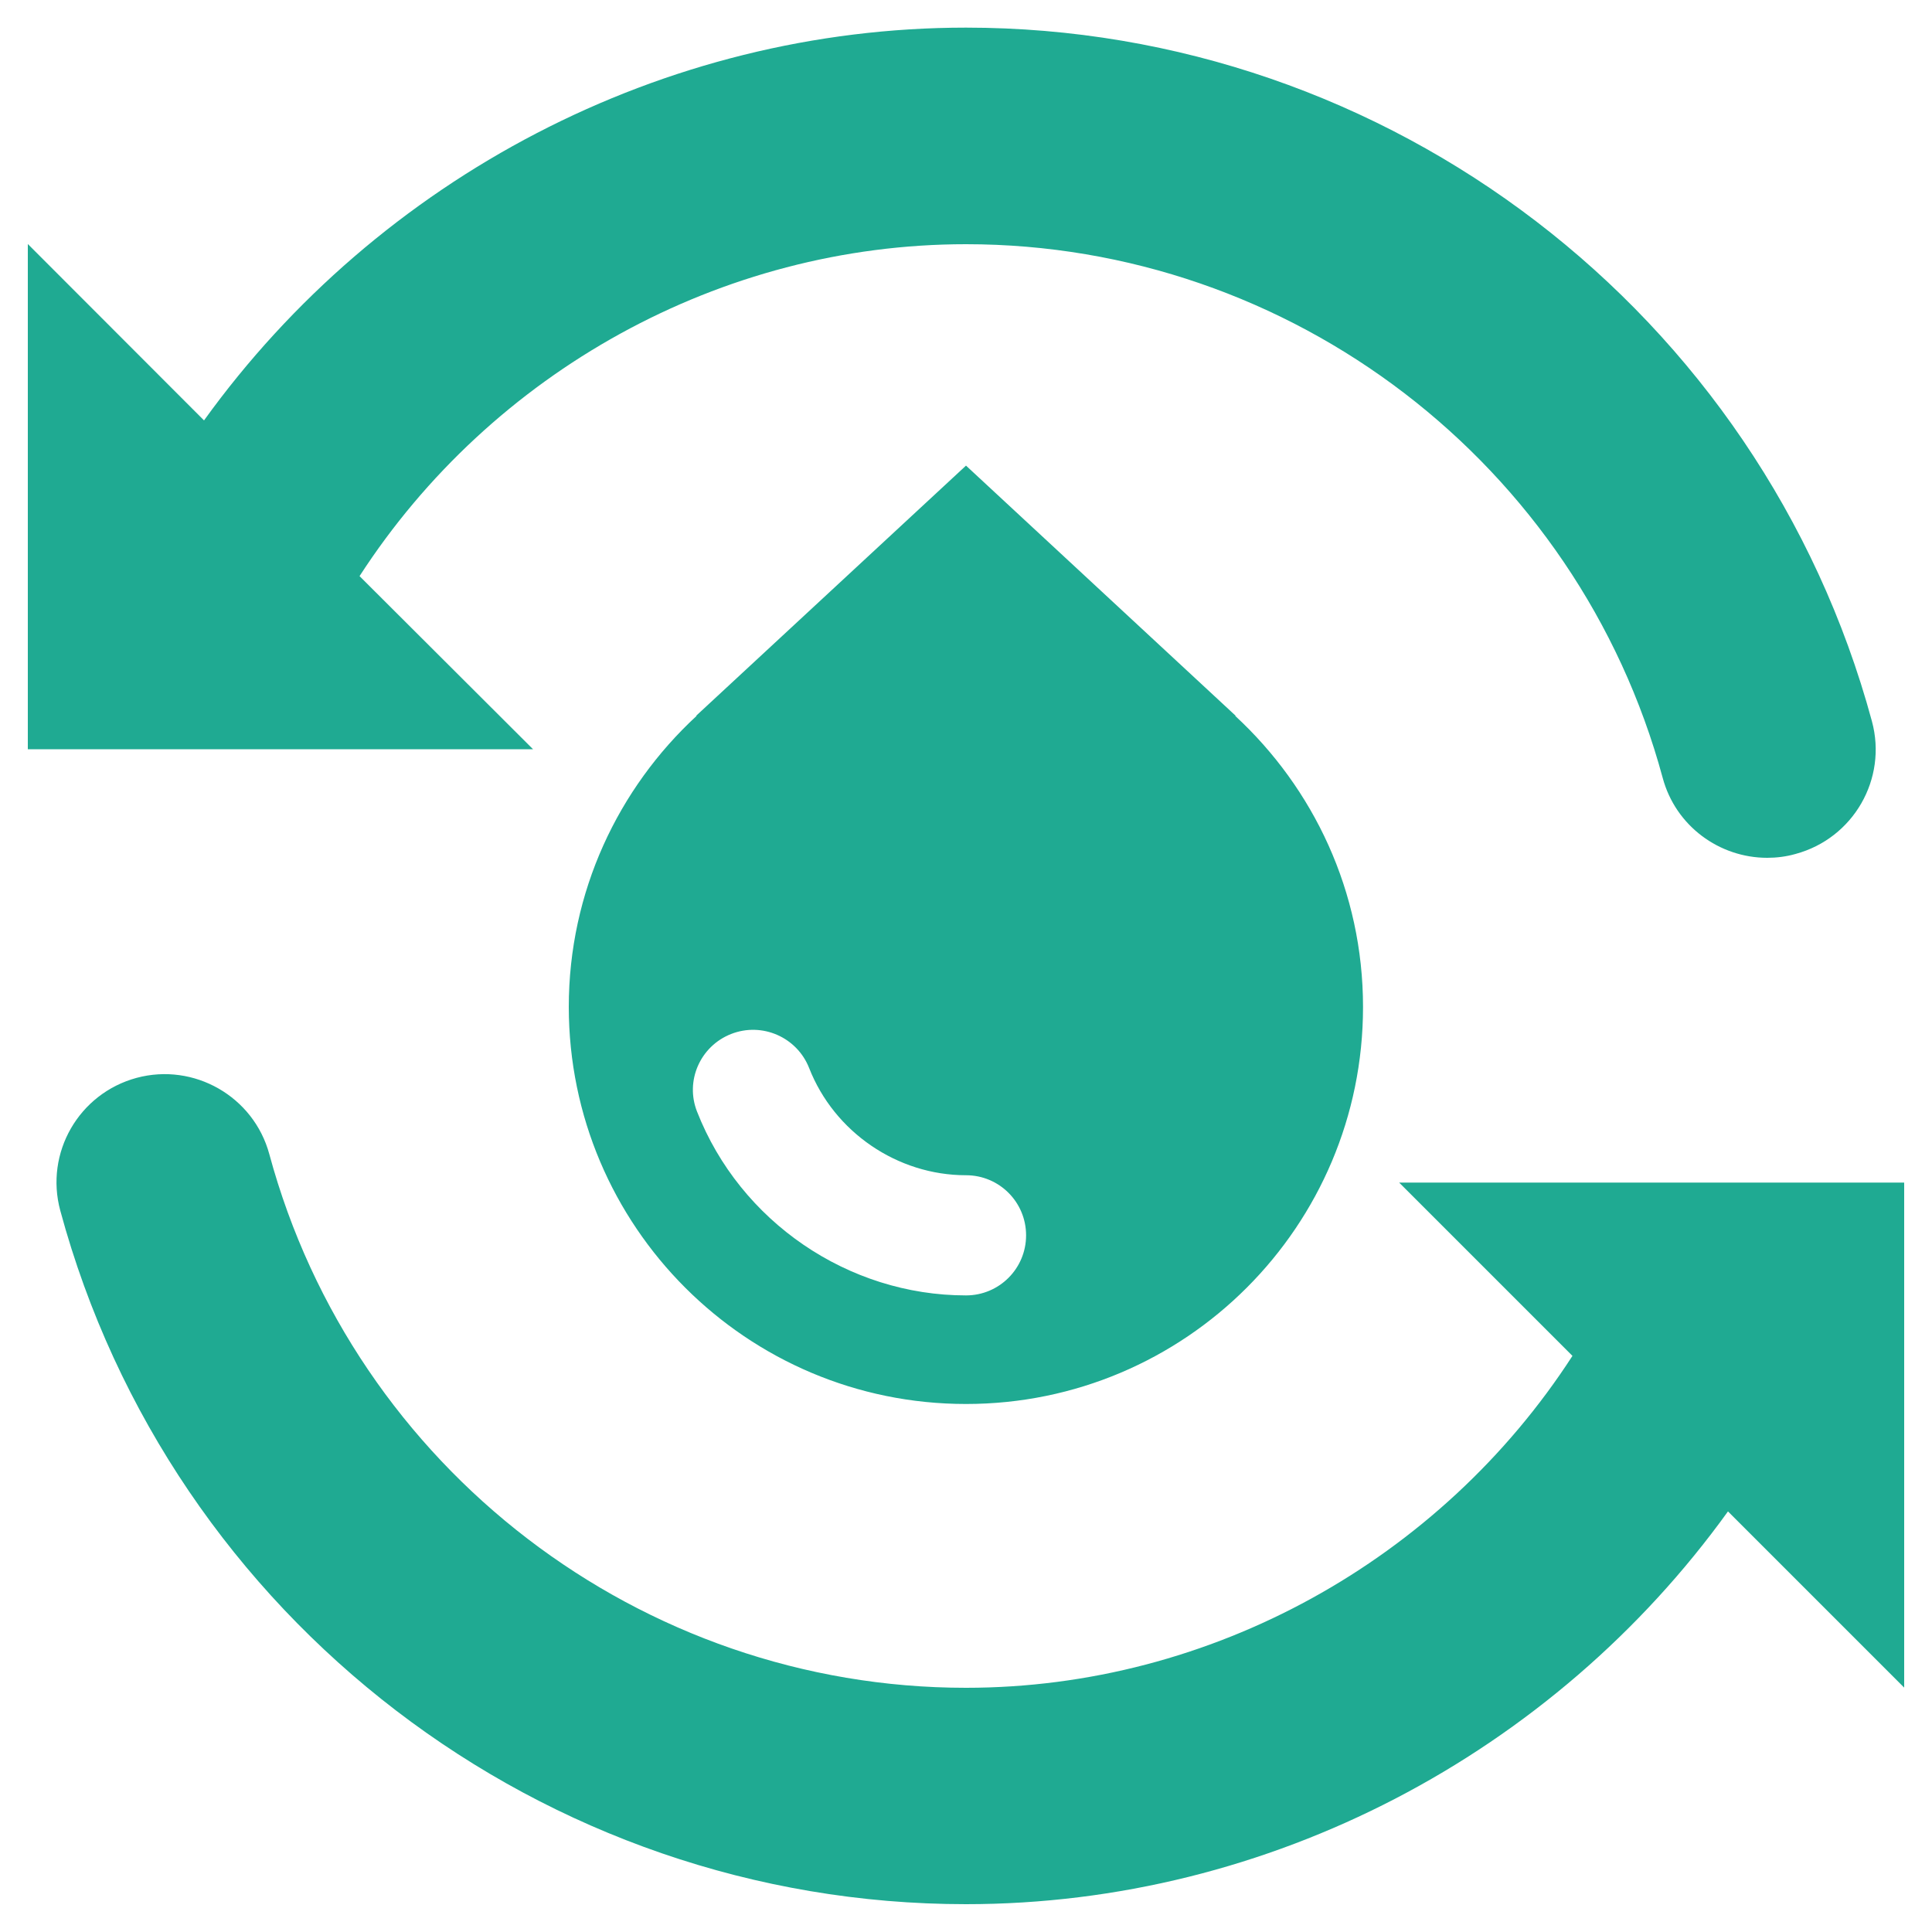 <?xml version="1.0" encoding="utf-8"?>
<!-- Generator: Adobe Illustrator 26.0.3, SVG Export Plug-In . SVG Version: 6.00 Build 0)  -->
<svg version="1.1" id="Layer_1" xmlns="http://www.w3.org/2000/svg" xmlns:xlink="http://www.w3.org/1999/xlink" x="0px" y="0px"
	 viewBox="0 0 100 100" style="enable-background:new 0 0 100 100;" xml:space="preserve">
<style type="text/css">
	.st0{fill:#1FAA92;}
</style>
<path class="st0" d="M72.42,61.21l8.97,8.97C74.56,80.74,62.69,87.36,50,87.36c-16.83,0-31.66-11.36-36.06-27.62
	c-0.81-2.99-3.9-4.75-6.87-3.95c-2.99,0.81-4.76,3.88-3.95,6.87c5.72,21.14,25,35.9,46.88,35.9c15.69,0,30.4-7.78,39.44-20.33
	l9.12,9.12V61.21H72.42z M18.61,29.82C25.44,19.26,37.31,12.64,50,12.64c16.83,0,31.66,11.36,36.06,27.62
	c0.67,2.5,2.94,4.14,5.41,4.14c0.48,0,0.98-0.06,1.47-0.2c2.99-0.81,4.76-3.88,3.95-6.87C91.16,16.19,71.89,1.43,50,1.43
	c-15.69,0-30.4,7.78-39.44,20.33l-9.12-9.13v26.15h26.15L18.61,29.82z M50,72.67c11.35,0,20.55-9.2,20.55-20.55
	c0-5.97-2.56-11.32-6.62-15.07h0.03C58.38,31.87,50,24.1,50,24.1s-8.38,7.77-13.97,12.95h0.03c-4.06,3.75-6.62,9.11-6.62,15.07
	C29.45,63.47,38.65,72.67,50,72.67z M37.84,53.52c1.6-0.63,3.41,0.16,4.04,1.76c1.3,3.32,4.57,5.55,8.12,5.55
	c1.72,0,3.11,1.39,3.11,3.11c0,1.72-1.39,3.11-3.11,3.11c-6.1,0-11.69-3.82-13.92-9.51C35.45,55.95,36.24,54.15,37.84,53.52z"/>
</svg>
